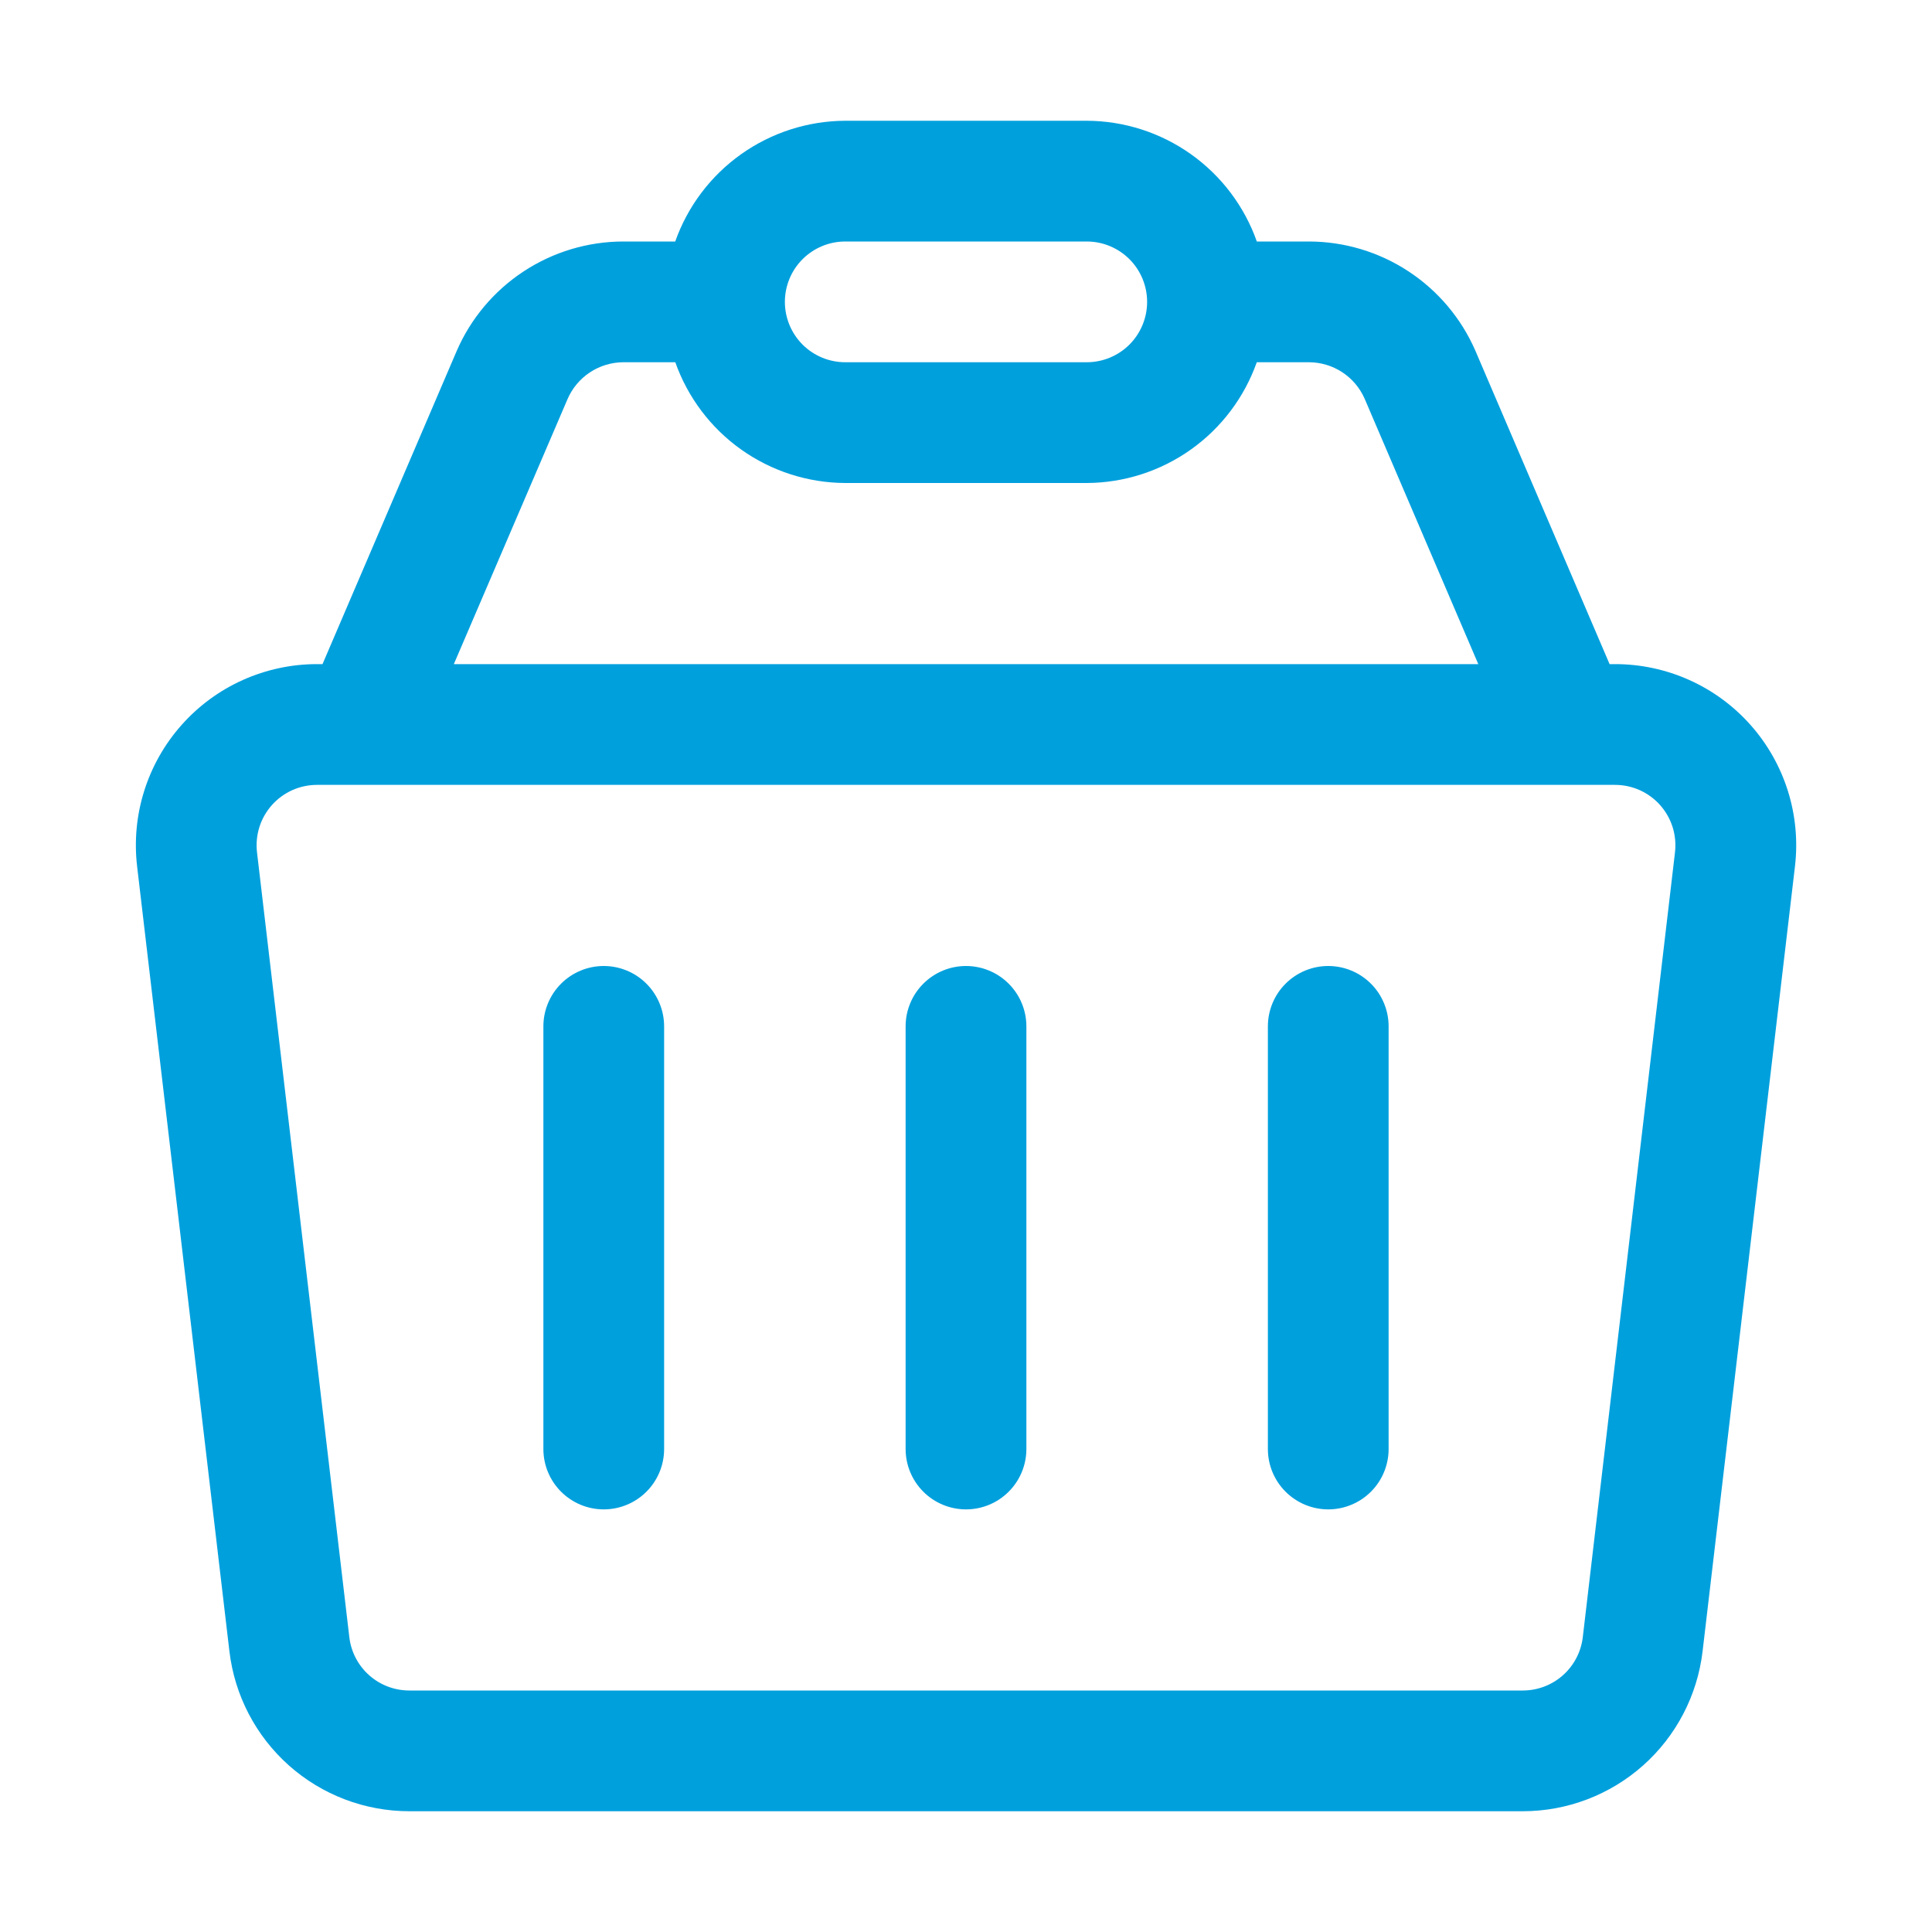<svg width="75" height="75" viewBox="0 0 75 75" fill="none" xmlns="http://www.w3.org/2000/svg">
<path d="M67.952 28.139C67.293 27.398 66.484 26.804 65.579 26.398C64.673 25.992 63.692 25.781 62.7 25.781H62.484L57.274 13.615C56.726 12.357 55.823 11.286 54.676 10.533C53.529 9.78 52.187 9.377 50.815 9.375H48.79C48.307 8.008 47.413 6.825 46.231 5.985C45.049 5.146 43.637 4.693 42.188 4.688H32.812C31.363 4.694 29.952 5.147 28.77 5.986C27.589 6.825 26.695 8.009 26.212 9.375H24.188C22.813 9.378 21.469 9.783 20.322 10.539C19.174 11.295 18.271 12.37 17.726 13.631L12.52 25.781H12.305C11.312 25.781 10.331 25.992 9.425 26.398C8.519 26.805 7.71 27.399 7.051 28.141C6.391 28.883 5.896 29.756 5.598 30.703C5.3 31.65 5.207 32.649 5.323 33.635L8.906 64.104C9.108 65.814 9.93 67.391 11.217 68.536C12.504 69.68 14.166 70.312 15.888 70.312H59.116C60.838 70.311 62.499 69.678 63.785 68.534C65.071 67.39 65.892 65.814 66.094 64.104L69.68 33.635C69.796 32.649 69.703 31.649 69.405 30.702C69.107 29.755 68.612 28.881 67.952 28.139ZM32.812 9.375H42.188C42.809 9.375 43.405 9.622 43.845 10.062C44.284 10.501 44.531 11.097 44.531 11.719C44.531 12.34 44.284 12.937 43.845 13.376C43.405 13.816 42.809 14.062 42.188 14.062H32.812C32.191 14.062 31.595 13.816 31.155 13.376C30.716 12.937 30.469 12.34 30.469 11.719C30.469 11.097 30.716 10.501 31.155 10.062C31.595 9.622 32.191 9.375 32.812 9.375ZM22.031 15.495C22.213 15.072 22.514 14.712 22.898 14.457C23.281 14.203 23.73 14.066 24.19 14.062H26.215C26.698 15.428 27.591 16.612 28.772 17.451C29.953 18.29 31.364 18.744 32.812 18.75H42.188C43.636 18.744 45.048 18.29 46.23 17.451C47.411 16.612 48.304 15.429 48.788 14.062H50.812C51.27 14.063 51.717 14.197 52.1 14.446C52.483 14.696 52.785 15.051 52.971 15.469L57.387 25.781H17.618L22.031 15.495ZM61.444 63.553C61.377 64.124 61.103 64.65 60.674 65.032C60.245 65.414 59.691 65.625 59.116 65.625H15.888C15.314 65.625 14.76 65.414 14.331 65.033C13.902 64.651 13.628 64.126 13.561 63.556L9.977 33.087C9.939 32.758 9.97 32.425 10.069 32.109C10.168 31.794 10.334 31.503 10.553 31.255C10.773 31.008 11.043 30.81 11.345 30.674C11.647 30.539 11.974 30.469 12.305 30.469H62.695C63.026 30.469 63.353 30.539 63.655 30.674C63.957 30.81 64.227 31.008 64.447 31.255C64.666 31.503 64.832 31.794 64.931 32.109C65.03 32.425 65.061 32.758 65.023 33.087L61.444 63.553Z" fill="#00A0DD"/>
<path d="M39.844 39.844V56.25C39.844 56.872 39.597 57.468 39.157 57.907C38.718 58.347 38.122 58.594 37.5 58.594C36.878 58.594 36.282 58.347 35.843 57.907C35.403 57.468 35.156 56.872 35.156 56.25V39.844C35.156 39.222 35.403 38.626 35.843 38.187C36.282 37.747 36.878 37.5 37.5 37.5C38.122 37.5 38.718 37.747 39.157 38.187C39.597 38.626 39.844 39.222 39.844 39.844ZM23.438 37.5C22.816 37.5 22.22 37.747 21.78 38.187C21.341 38.626 21.094 39.222 21.094 39.844V56.25C21.094 56.872 21.341 57.468 21.78 57.907C22.22 58.347 22.816 58.594 23.438 58.594C24.059 58.594 24.655 58.347 25.095 57.907C25.534 57.468 25.781 56.872 25.781 56.25V39.844C25.781 39.222 25.534 38.626 25.095 38.187C24.655 37.747 24.059 37.5 23.438 37.5ZM51.562 37.5C50.941 37.5 50.345 37.747 49.905 38.187C49.466 38.626 49.219 39.222 49.219 39.844V56.25C49.219 56.872 49.466 57.468 49.905 57.907C50.345 58.347 50.941 58.594 51.562 58.594C52.184 58.594 52.78 58.347 53.22 57.907C53.659 57.468 53.906 56.872 53.906 56.25V39.844C53.906 39.222 53.659 38.626 53.22 38.187C52.78 37.747 52.184 37.5 51.562 37.5Z" fill="#00A0DD"/>
</svg>
